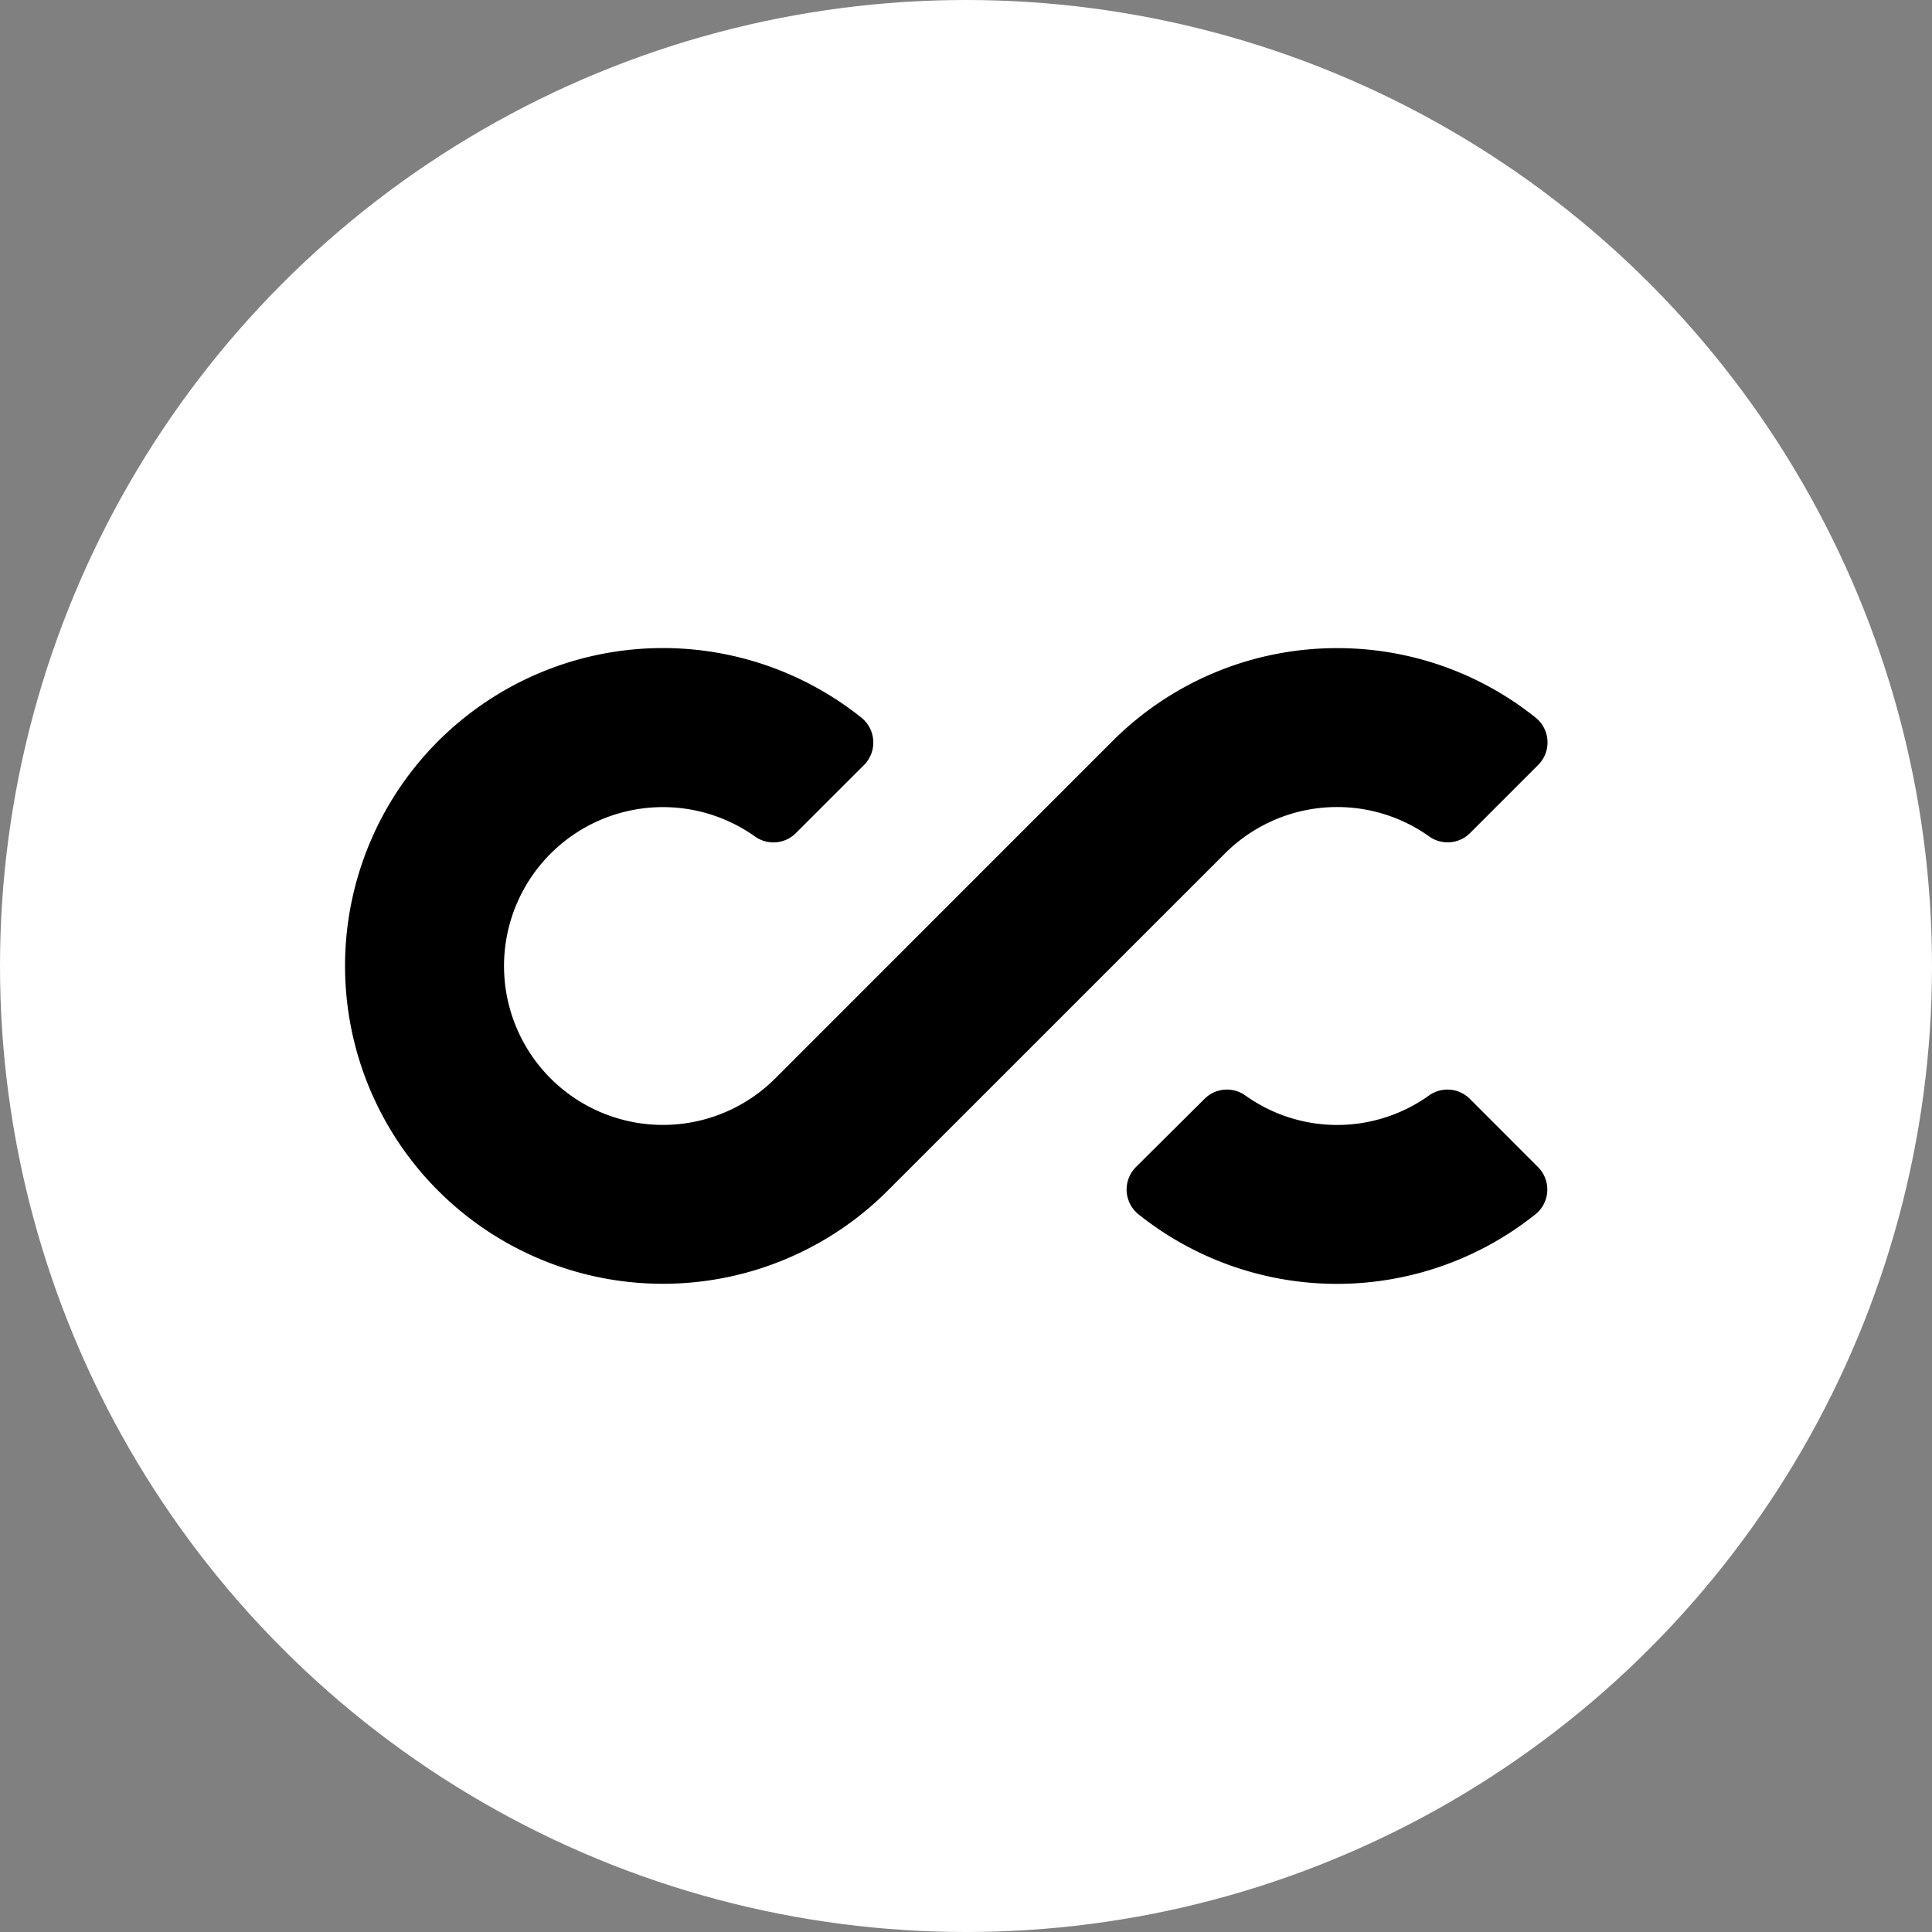 <svg xmlns="http://www.w3.org/2000/svg" viewBox="0 0 294.24 294.24"><rect x="0" y="0" width="294.24" height="294.24" fill="#808080" stroke="none"/><defs><style>.cls-1{fill:#fff;}</style></defs><title>cc-logo-bow</title><g id="Layer_2" data-name="Layer 2"><g id="Layer_1-2" data-name="Layer 1"><circle class="cls-1" cx="147.12" cy="147.12" r="147.12"/><path d="M203.65,171.33a24.08,24.08,0,0,1-14-4.5,4.83,4.83,0,0,0-6.21.53L173,177.74a4.84,4.84,0,0,0,.38,7.19,48.42,48.42,0,0,0,60.47,0,4.83,4.83,0,0,0,.38-7.19l-10.37-10.38a4.83,4.83,0,0,0-6.21-.53A24.07,24.07,0,0,1,203.65,171.33Z"/><path d="M203.65,98.71a48.27,48.27,0,0,0-34.22,14.16h0l-51.35,51.36A24.2,24.2,0,1,1,115,127.41a4.83,4.83,0,0,0,6.21-.53l10.38-10.37a4.86,4.86,0,0,0-.41-7.22,48.41,48.41,0,1,0,4,72.06L186.54,130a24.18,24.18,0,0,1,31.14-2.6,4.83,4.83,0,0,0,6.21-.53l10.37-10.37a4.84,4.84,0,0,0-.38-7.2A48.24,48.24,0,0,0,203.65,98.71Z"/></g></g></svg>